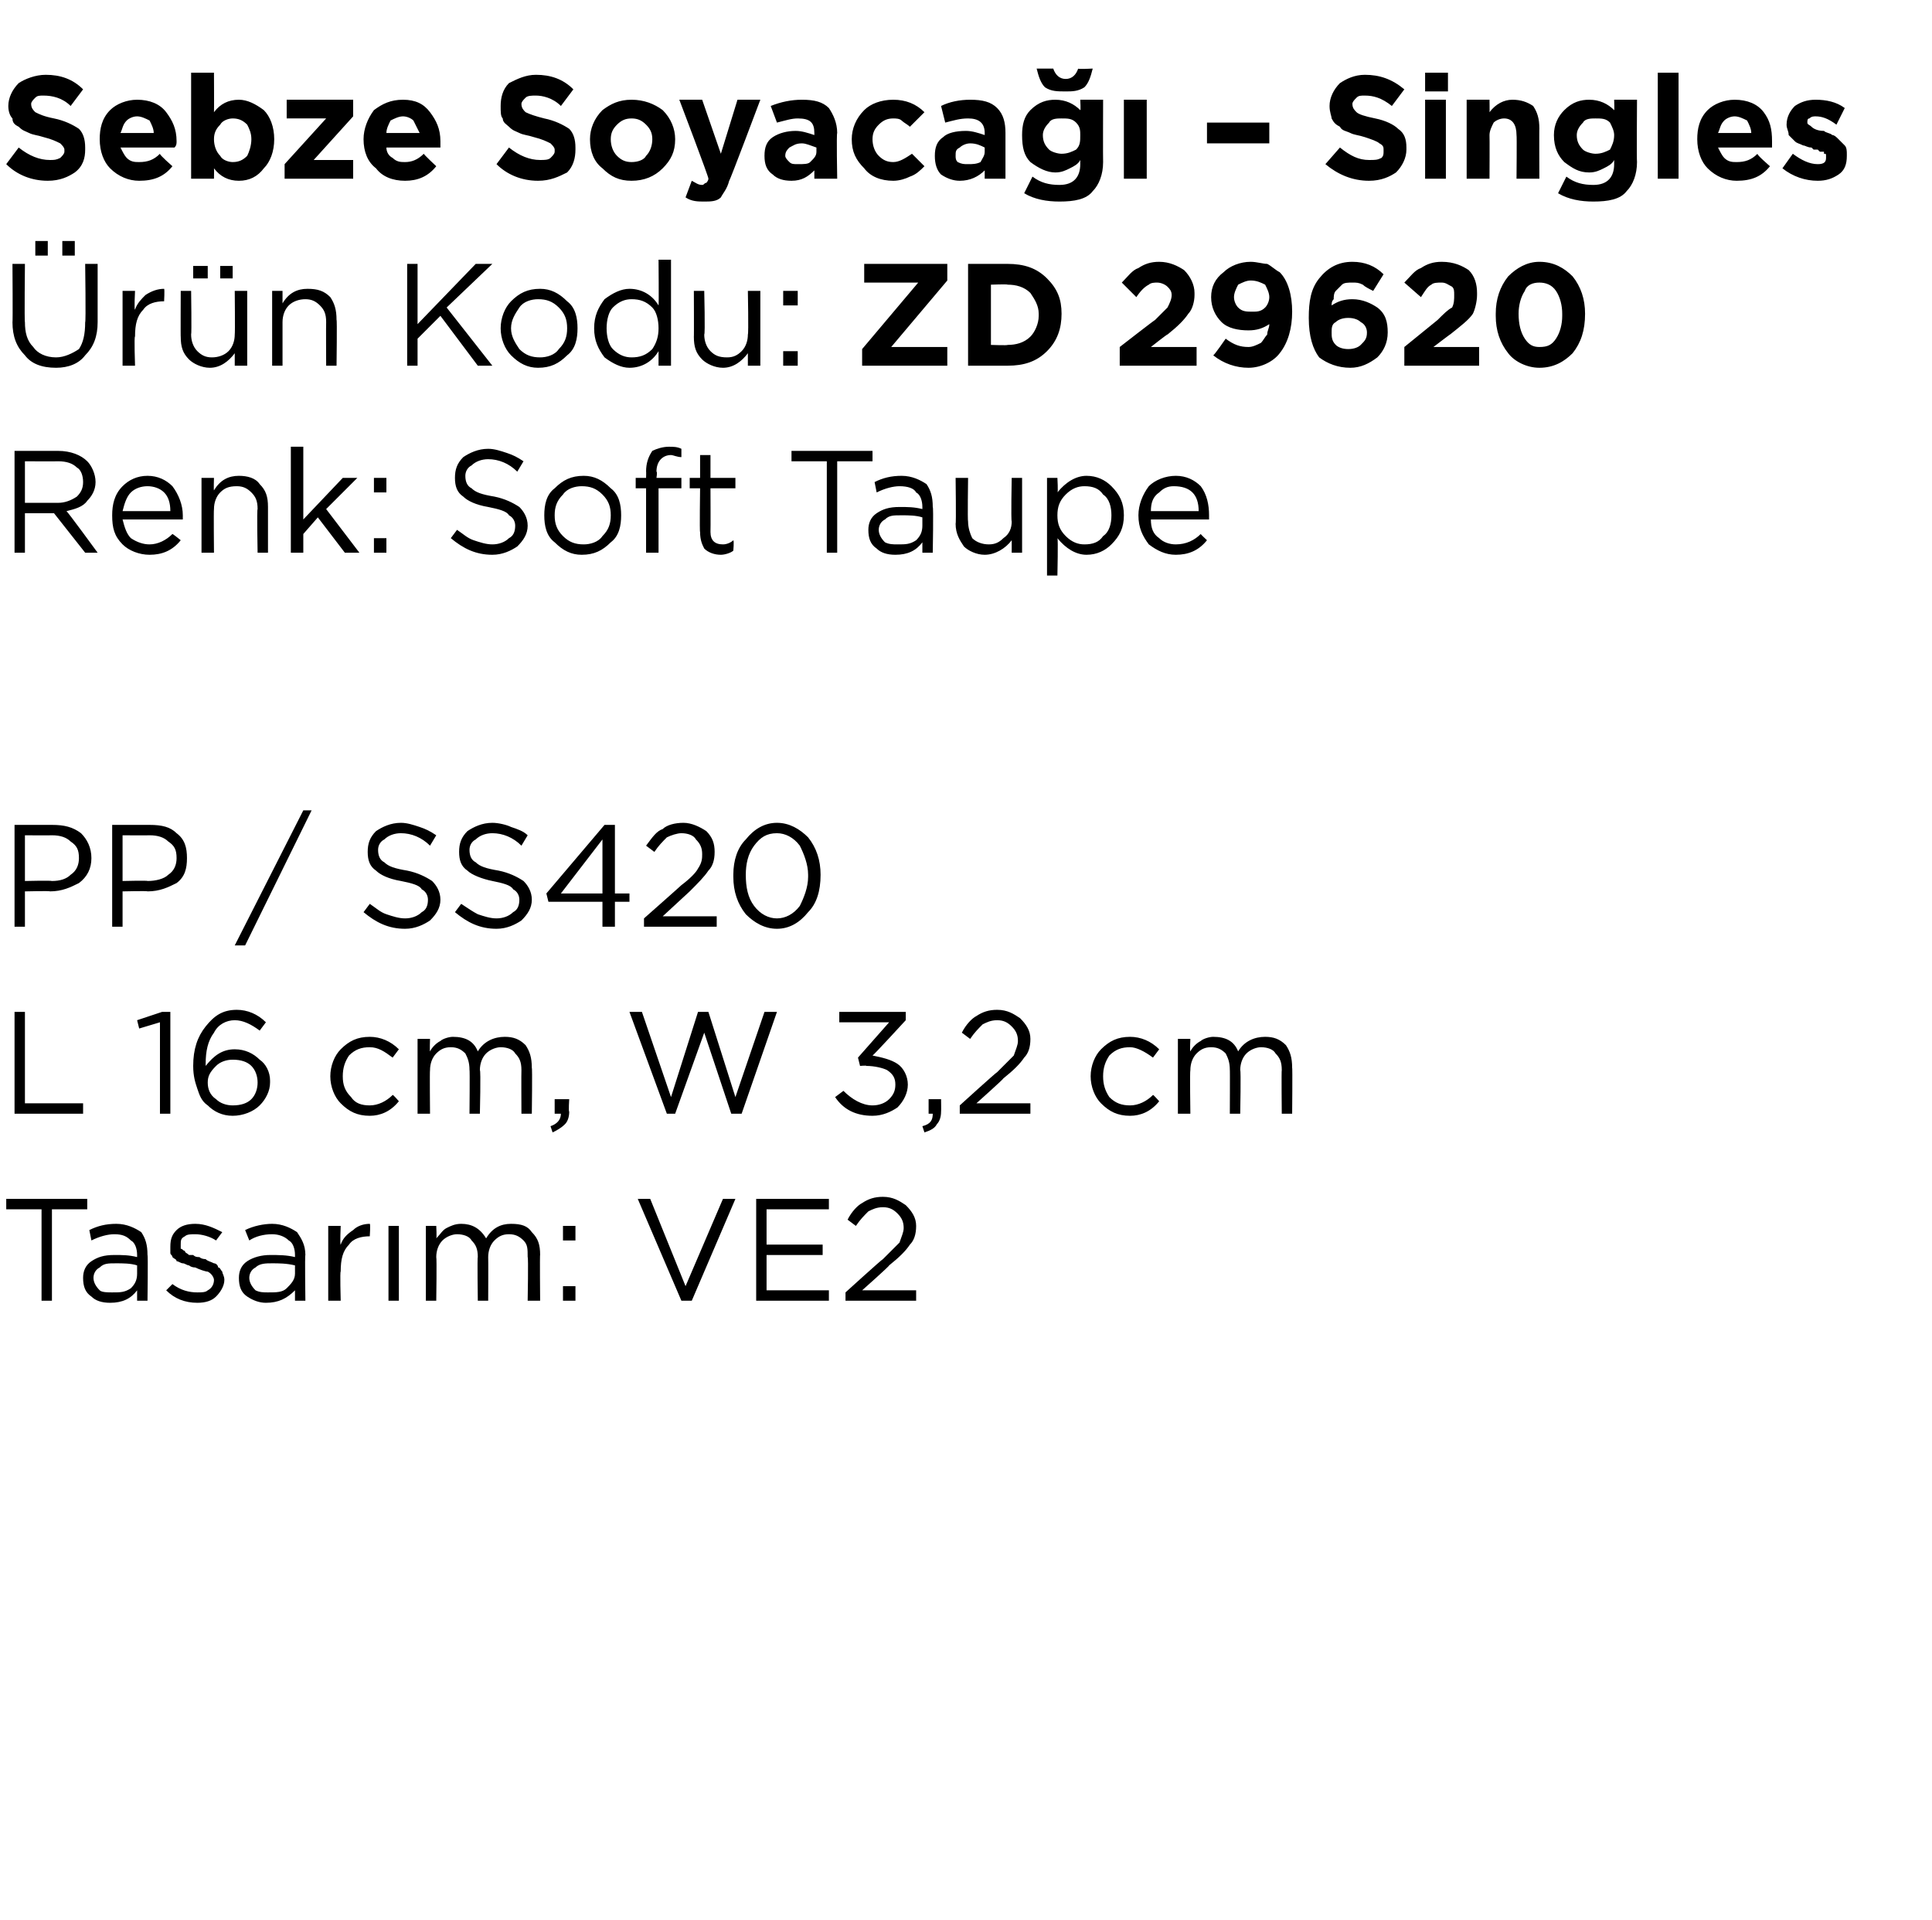 <?xml version="1.0" standalone="no"?><!DOCTYPE svg PUBLIC "-//W3C//DTD SVG 1.1//EN" "http://www.w3.org/Graphics/SVG/1.1/DTD/svg11.dtd"><svg xmlns="http://www.w3.org/2000/svg" version="1.1" width="93px" height="92.4px" viewBox="0 -3 93 92.4" style="top:-3px">  <desc>Sebze Soyaca – Singles r n Kodu: ZD 29620 Renk: Soft Taupe PP / SS420 L 16 cm, W 3,2 cm Tasar m: VE2</desc>  <defs/>  <g id="Polygon371210">    <path d="M 2 59.6 L 2 55.2 L 0.3 55.2 L 0.3 54.7 L 4.2 54.7 L 4.2 55.2 L 2.5 55.2 L 2.5 59.6 L 2 59.6 Z M 6.6 59.1 C 6.3 59.5 5.9 59.7 5.3 59.7 C 4.9 59.7 4.6 59.6 4.4 59.4 C 4.1 59.2 4 58.9 4 58.5 C 4 58.5 4 58.5 4 58.5 C 4 58.2 4.1 57.9 4.4 57.7 C 4.7 57.5 5 57.4 5.5 57.4 C 5.9 57.4 6.2 57.4 6.6 57.5 C 6.6 57.5 6.6 57.4 6.6 57.4 C 6.6 57.1 6.5 56.8 6.3 56.7 C 6.1 56.5 5.9 56.4 5.5 56.4 C 5.2 56.4 4.8 56.5 4.4 56.7 C 4.4 56.7 4.3 56.2 4.3 56.2 C 4.7 56 5.1 55.9 5.6 55.9 C 6.1 55.9 6.5 56.1 6.8 56.3 C 7 56.6 7.1 56.9 7.1 57.4 C 7.13 57.39 7.1 59.6 7.1 59.6 L 6.6 59.6 L 6.6 59.1 C 6.6 59.1 6.62 59.05 6.6 59.1 Z M 5.4 59.2 C 5.8 59.2 6 59.2 6.3 59 C 6.5 58.8 6.6 58.6 6.6 58.3 C 6.6 58.3 6.6 57.9 6.6 57.9 C 6.3 57.8 5.9 57.8 5.6 57.8 C 5.2 57.8 5 57.8 4.8 58 C 4.6 58.1 4.5 58.3 4.5 58.5 C 4.5 58.5 4.5 58.5 4.5 58.5 C 4.5 58.7 4.6 58.9 4.8 59.1 C 4.9 59.2 5.2 59.2 5.4 59.2 Z M 9.5 59.7 C 8.9 59.7 8.4 59.5 8 59.1 C 8 59.1 8.3 58.8 8.3 58.8 C 8.7 59.1 9.1 59.2 9.5 59.2 C 9.7 59.2 9.9 59.2 10 59.1 C 10.2 59 10.3 58.8 10.3 58.6 C 10.3 58.6 10.3 58.6 10.3 58.6 C 10.3 58.5 10.2 58.3 10 58.2 C 9.9 58.2 9.6 58.1 9.4 58 C 9.2 58 9.1 57.9 9.1 57.9 C 9 57.9 8.9 57.8 8.8 57.8 C 8.7 57.8 8.6 57.7 8.5 57.7 C 8.5 57.6 8.4 57.6 8.3 57.5 C 8.3 57.4 8.2 57.4 8.2 57.3 C 8.2 57.2 8.2 57.1 8.2 57 C 8.2 57 8.2 57 8.2 57 C 8.2 56.6 8.3 56.4 8.5 56.2 C 8.7 56 9 55.9 9.4 55.9 C 9.9 55.9 10.3 56.1 10.7 56.3 C 10.7 56.3 10.4 56.7 10.4 56.7 C 10.1 56.5 9.7 56.4 9.4 56.4 C 9.2 56.4 9 56.4 8.9 56.5 C 8.7 56.6 8.7 56.7 8.7 56.9 C 8.7 56.9 8.7 56.9 8.7 56.9 C 8.7 57 8.7 57 8.7 57.1 C 8.8 57.1 8.8 57.2 8.9 57.2 C 8.9 57.3 9 57.3 9.1 57.4 C 9.2 57.4 9.3 57.4 9.3 57.4 C 9.4 57.5 9.5 57.5 9.6 57.5 C 9.7 57.6 9.9 57.6 9.9 57.6 C 10 57.7 10.1 57.7 10.3 57.8 C 10.4 57.8 10.5 57.9 10.5 58 C 10.6 58 10.6 58.1 10.7 58.2 C 10.7 58.3 10.8 58.4 10.8 58.6 C 10.8 58.6 10.8 58.6 10.8 58.6 C 10.8 58.9 10.6 59.2 10.4 59.4 C 10.2 59.6 9.9 59.7 9.5 59.7 Z M 14.2 59.1 C 13.8 59.5 13.4 59.7 12.8 59.7 C 12.5 59.7 12.2 59.6 11.9 59.4 C 11.6 59.2 11.5 58.9 11.5 58.5 C 11.5 58.5 11.5 58.5 11.5 58.5 C 11.5 58.2 11.6 57.9 11.9 57.7 C 12.2 57.5 12.6 57.4 13 57.4 C 13.4 57.4 13.8 57.4 14.2 57.5 C 14.2 57.5 14.2 57.4 14.2 57.4 C 14.2 57.1 14.1 56.8 13.9 56.7 C 13.7 56.5 13.4 56.4 13.1 56.4 C 12.7 56.4 12.3 56.5 12 56.7 C 12 56.7 11.8 56.2 11.8 56.2 C 12.2 56 12.7 55.9 13.1 55.9 C 13.6 55.9 14 56.1 14.3 56.3 C 14.5 56.6 14.7 56.9 14.7 57.4 C 14.67 57.39 14.7 59.6 14.7 59.6 L 14.2 59.6 L 14.2 59.1 C 14.2 59.1 14.15 59.05 14.2 59.1 Z M 12.9 59.2 C 13.3 59.2 13.6 59.2 13.8 59 C 14 58.8 14.2 58.6 14.2 58.3 C 14.2 58.3 14.2 57.9 14.2 57.9 C 13.8 57.8 13.4 57.8 13.1 57.8 C 12.8 57.8 12.5 57.8 12.3 58 C 12.1 58.1 12 58.3 12 58.5 C 12 58.5 12 58.5 12 58.5 C 12 58.7 12.1 58.9 12.3 59.1 C 12.5 59.2 12.7 59.2 12.9 59.2 Z M 15.8 59.6 L 15.8 56 L 16.4 56 C 16.4 56 16.36 56.93 16.4 56.9 C 16.5 56.6 16.7 56.4 17 56.2 C 17.2 56 17.5 55.9 17.8 55.9 C 17.84 55.92 17.8 56.5 17.8 56.5 C 17.8 56.5 17.79 56.5 17.8 56.5 C 17.4 56.5 17 56.6 16.8 56.9 C 16.5 57.2 16.4 57.6 16.4 58.2 C 16.36 58.16 16.4 59.6 16.4 59.6 L 15.8 59.6 Z M 18.7 59.6 L 18.7 56 L 19.2 56 L 19.2 59.6 L 18.7 59.6 Z M 20.5 59.6 L 20.5 56 L 21 56 C 21 56 21.03 56.59 21 56.6 C 21.2 56.4 21.3 56.2 21.5 56.1 C 21.7 56 21.9 55.9 22.2 55.9 C 22.7 55.9 23.1 56.1 23.4 56.6 C 23.7 56.1 24.1 55.9 24.6 55.9 C 25.1 55.9 25.4 56 25.6 56.3 C 25.9 56.6 26 56.9 26 57.4 C 25.98 57.36 26 59.6 26 59.6 L 25.4 59.6 C 25.4 59.6 25.44 57.49 25.4 57.5 C 25.4 57.1 25.4 56.9 25.2 56.7 C 25 56.5 24.8 56.4 24.5 56.4 C 24.2 56.4 24 56.5 23.8 56.7 C 23.6 56.9 23.5 57.2 23.5 57.5 C 23.51 57.51 23.5 59.6 23.5 59.6 L 23 59.6 C 23 59.6 22.97 57.47 23 57.5 C 23 57.1 22.9 56.9 22.7 56.7 C 22.6 56.5 22.3 56.4 22 56.4 C 21.8 56.4 21.5 56.5 21.3 56.7 C 21.1 56.9 21 57.2 21 57.5 C 21.03 57.53 21 59.6 21 59.6 L 20.5 59.6 Z M 27.1 56.7 L 27.1 56 L 27.7 56 L 27.7 56.7 L 27.1 56.7 Z M 27.1 59.6 L 27.1 58.9 L 27.7 58.9 L 27.7 59.6 L 27.1 59.6 Z M 32.8 59.6 L 30.7 54.7 L 31.3 54.7 L 33 58.9 L 34.8 54.7 L 35.4 54.7 L 33.3 59.6 L 32.8 59.6 Z M 36.4 59.6 L 36.4 54.7 L 39.9 54.7 L 39.9 55.2 L 36.9 55.2 L 36.9 56.9 L 39.6 56.9 L 39.6 57.4 L 36.9 57.4 L 36.9 59.1 L 39.9 59.1 L 39.9 59.6 L 36.4 59.6 Z M 40.7 59.6 L 40.7 59.2 C 40.7 59.2 42.46 57.6 42.5 57.6 C 42.8 57.3 43.1 57 43.3 56.8 C 43.4 56.5 43.5 56.3 43.5 56.1 C 43.5 55.8 43.4 55.6 43.2 55.4 C 43 55.2 42.8 55.1 42.5 55.1 C 42.2 55.1 42 55.2 41.8 55.3 C 41.6 55.5 41.4 55.7 41.2 56 C 41.2 56 40.8 55.7 40.8 55.7 C 41 55.3 41.3 55 41.5 54.9 C 41.8 54.7 42.1 54.6 42.5 54.6 C 43 54.6 43.3 54.8 43.6 55 C 43.9 55.3 44.1 55.6 44.1 56 C 44.1 56 44.1 56 44.1 56 C 44.1 56.4 44 56.7 43.8 56.9 C 43.6 57.2 43.3 57.5 42.8 57.9 C 42.82 57.93 41.5 59.1 41.5 59.1 L 44.1 59.1 L 44.1 59.6 L 40.7 59.6 Z " stroke="none" fill="#000"/>  </g>  <g id="Polygon371209">    <path d="M 0.7 50.6 L 0.7 45.7 L 1.2 45.7 L 1.2 50.1 L 4 50.1 L 4 50.6 L 0.7 50.6 Z M 7.7 50.6 L 7.7 46.2 L 6.7 46.5 L 6.6 46.1 L 7.8 45.7 L 8.2 45.7 L 8.2 50.6 L 7.7 50.6 Z M 11.2 50.7 C 10.7 50.7 10.3 50.5 10 50.2 C 9.7 50 9.6 49.7 9.5 49.4 C 9.4 49.1 9.3 48.8 9.3 48.3 C 9.3 48.3 9.3 48.3 9.3 48.3 C 9.3 47.5 9.5 46.9 9.9 46.4 C 10.3 45.9 10.7 45.6 11.4 45.6 C 11.9 45.6 12.4 45.8 12.8 46.2 C 12.8 46.2 12.5 46.6 12.5 46.6 C 12.1 46.3 11.7 46.1 11.3 46.1 C 10.9 46.1 10.5 46.3 10.3 46.7 C 10 47.1 9.9 47.6 9.9 48.2 C 9.9 48.2 9.9 48.3 9.9 48.3 C 10.3 47.8 10.7 47.5 11.3 47.5 C 11.8 47.5 12.2 47.7 12.5 48 C 12.8 48.2 13 48.6 13 49 C 13 49 13 49.1 13 49.1 C 13 49.5 12.8 49.9 12.5 50.2 C 12.2 50.5 11.7 50.7 11.2 50.7 Z M 11.2 50.2 C 11.6 50.2 11.9 50.1 12.1 49.9 C 12.3 49.7 12.4 49.4 12.4 49.1 C 12.4 49.1 12.4 49.1 12.4 49.1 C 12.4 48.8 12.3 48.5 12.1 48.3 C 11.9 48.1 11.6 48 11.2 48 C 10.9 48 10.6 48.1 10.4 48.3 C 10.1 48.6 10 48.8 10 49.1 C 10 49.1 10 49.1 10 49.1 C 10 49.4 10.1 49.7 10.4 49.9 C 10.6 50.1 10.9 50.2 11.2 50.2 Z M 19.2 50 C 18.8 50.5 18.3 50.7 17.8 50.7 C 17.2 50.7 16.8 50.5 16.4 50.1 C 16.1 49.8 15.9 49.3 15.9 48.8 C 15.9 48.8 15.9 48.8 15.9 48.8 C 15.9 48.3 16.1 47.8 16.4 47.5 C 16.8 47.1 17.2 46.9 17.8 46.9 C 18.3 46.9 18.8 47.1 19.2 47.5 C 19.2 47.5 18.9 47.9 18.9 47.9 C 18.5 47.6 18.2 47.4 17.8 47.4 C 17.4 47.4 17.1 47.5 16.8 47.8 C 16.6 48.1 16.5 48.4 16.5 48.8 C 16.5 48.8 16.5 48.8 16.5 48.8 C 16.5 49.2 16.6 49.5 16.9 49.8 C 17.1 50.1 17.4 50.2 17.8 50.2 C 18.2 50.2 18.6 50 18.9 49.7 C 18.91 49.66 19.2 50 19.2 50 C 19.2 50 19.25 49.98 19.2 50 Z M 20.1 50.6 L 20.1 47 L 20.7 47 C 20.7 47 20.68 47.59 20.7 47.6 C 20.8 47.4 21 47.2 21.2 47.1 C 21.3 47 21.6 46.9 21.8 46.9 C 22.4 46.9 22.8 47.1 23 47.6 C 23.3 47.1 23.8 46.9 24.3 46.9 C 24.7 46.9 25 47 25.3 47.3 C 25.5 47.6 25.6 47.9 25.6 48.4 C 25.63 48.36 25.6 50.6 25.6 50.6 L 25.1 50.6 C 25.1 50.6 25.09 48.49 25.1 48.5 C 25.1 48.1 25 47.9 24.8 47.7 C 24.7 47.5 24.4 47.4 24.1 47.4 C 23.9 47.4 23.6 47.5 23.4 47.7 C 23.2 47.9 23.1 48.2 23.1 48.5 C 23.15 48.51 23.1 50.6 23.1 50.6 L 22.6 50.6 C 22.6 50.6 22.62 48.47 22.6 48.5 C 22.6 48.1 22.5 47.9 22.4 47.7 C 22.2 47.5 22 47.4 21.7 47.4 C 21.4 47.4 21.2 47.5 21 47.7 C 20.8 47.9 20.7 48.2 20.7 48.5 C 20.68 48.53 20.7 50.6 20.7 50.6 L 20.1 50.6 Z M 26.6 51.5 C 26.6 51.5 26.5 51.2 26.5 51.2 C 26.8 51.1 27 50.9 27 50.6 C 26.96 50.6 26.7 50.6 26.7 50.6 L 26.7 49.9 L 27.4 49.9 C 27.4 49.9 27.36 50.49 27.4 50.5 C 27.4 50.8 27.3 51 27.2 51.1 C 27 51.3 26.8 51.4 26.6 51.5 Z M 32.1 50.6 L 30.3 45.7 L 30.9 45.7 L 32.3 49.8 L 33.6 45.7 L 34.1 45.7 L 35.4 49.8 L 36.8 45.7 L 37.4 45.7 L 35.7 50.6 L 35.2 50.6 L 33.9 46.7 L 32.5 50.6 L 32.1 50.6 Z M 42 50.7 C 41.2 50.7 40.6 50.4 40.2 49.8 C 40.2 49.8 40.6 49.5 40.6 49.5 C 41 49.9 41.5 50.2 42 50.2 C 42.3 50.2 42.6 50.1 42.8 49.9 C 43 49.7 43.1 49.5 43.1 49.2 C 43.1 49.2 43.1 49.2 43.1 49.2 C 43.1 48.9 43 48.7 42.7 48.5 C 42.5 48.4 42.1 48.3 41.7 48.3 C 41.72 48.27 41.4 48.3 41.4 48.3 L 41.3 47.9 L 42.8 46.2 L 40.4 46.2 L 40.4 45.7 L 43.6 45.7 L 43.6 46.1 C 43.6 46.1 42.03 47.81 42 47.8 C 42.5 47.9 42.9 48 43.2 48.2 C 43.5 48.4 43.7 48.8 43.7 49.2 C 43.7 49.2 43.7 49.2 43.7 49.2 C 43.7 49.6 43.5 50 43.2 50.3 C 42.9 50.5 42.5 50.7 42 50.7 Z M 44.5 51.5 C 44.5 51.5 44.4 51.2 44.4 51.2 C 44.8 51.1 44.9 50.9 44.9 50.6 C 44.92 50.6 44.7 50.6 44.7 50.6 L 44.7 49.9 L 45.3 49.9 C 45.3 49.9 45.31 50.49 45.3 50.5 C 45.3 50.8 45.2 51 45.1 51.1 C 45 51.3 44.8 51.4 44.5 51.5 Z M 46.2 50.6 L 46.2 50.2 C 46.2 50.2 47.96 48.6 48 48.6 C 48.3 48.3 48.6 48 48.8 47.8 C 48.9 47.5 49 47.3 49 47.1 C 49 46.8 48.9 46.6 48.7 46.4 C 48.5 46.2 48.3 46.1 48 46.1 C 47.7 46.1 47.5 46.2 47.3 46.3 C 47.1 46.5 46.9 46.7 46.7 47 C 46.7 47 46.3 46.7 46.3 46.7 C 46.5 46.3 46.8 46 47 45.9 C 47.3 45.7 47.6 45.6 48 45.6 C 48.5 45.6 48.8 45.8 49.1 46 C 49.4 46.3 49.6 46.6 49.6 47 C 49.6 47 49.6 47 49.6 47 C 49.6 47.4 49.5 47.7 49.3 47.9 C 49.1 48.2 48.8 48.5 48.3 48.9 C 48.31 48.93 47 50.1 47 50.1 L 49.6 50.1 L 49.6 50.6 L 46.2 50.6 Z M 55.8 50 C 55.4 50.5 54.9 50.7 54.4 50.7 C 53.8 50.7 53.4 50.5 53 50.1 C 52.7 49.8 52.5 49.3 52.5 48.8 C 52.5 48.8 52.5 48.8 52.5 48.8 C 52.5 48.3 52.7 47.8 53 47.5 C 53.4 47.1 53.8 46.9 54.4 46.9 C 54.9 46.9 55.4 47.1 55.8 47.5 C 55.8 47.5 55.5 47.9 55.5 47.9 C 55.1 47.6 54.7 47.4 54.4 47.4 C 54 47.4 53.7 47.5 53.4 47.8 C 53.2 48.1 53.1 48.4 53.1 48.8 C 53.1 48.8 53.1 48.8 53.1 48.8 C 53.1 49.2 53.2 49.5 53.4 49.8 C 53.7 50.1 54 50.2 54.4 50.2 C 54.8 50.2 55.2 50 55.5 49.7 C 55.5 49.66 55.8 50 55.8 50 C 55.8 50 55.85 49.98 55.8 50 Z M 56.7 50.6 L 56.7 47 L 57.3 47 C 57.3 47 57.27 47.59 57.3 47.6 C 57.4 47.4 57.6 47.2 57.8 47.1 C 57.9 47 58.2 46.9 58.4 46.9 C 59 46.9 59.4 47.1 59.6 47.6 C 59.9 47.1 60.4 46.9 60.9 46.9 C 61.3 46.9 61.6 47 61.9 47.3 C 62.1 47.6 62.2 47.9 62.2 48.4 C 62.22 48.36 62.2 50.6 62.2 50.6 L 61.7 50.6 C 61.7 50.6 61.68 48.49 61.7 48.5 C 61.7 48.1 61.6 47.9 61.4 47.7 C 61.3 47.5 61 47.4 60.7 47.4 C 60.5 47.4 60.2 47.5 60 47.7 C 59.8 47.9 59.7 48.2 59.7 48.5 C 59.74 48.51 59.7 50.6 59.7 50.6 L 59.2 50.6 C 59.2 50.6 59.21 48.47 59.2 48.5 C 59.2 48.1 59.1 47.9 59 47.7 C 58.8 47.5 58.6 47.4 58.3 47.4 C 58 47.4 57.8 47.5 57.6 47.7 C 57.4 47.9 57.3 48.2 57.3 48.5 C 57.27 48.53 57.3 50.6 57.3 50.6 L 56.7 50.6 Z " stroke="none" fill="#000"/>  </g>  <g id="Polygon371208">    <path d="M 0.7 41.6 L 0.7 36.7 C 0.7 36.7 2.53 36.7 2.5 36.7 C 3.1 36.7 3.5 36.8 3.9 37.1 C 4.2 37.4 4.4 37.8 4.4 38.3 C 4.4 38.3 4.4 38.3 4.4 38.3 C 4.4 38.8 4.2 39.2 3.8 39.5 C 3.4 39.7 3 39.9 2.4 39.9 C 2.44 39.87 1.2 39.9 1.2 39.9 L 1.2 41.6 L 0.7 41.6 Z M 1.2 39.4 C 1.2 39.4 2.46 39.37 2.5 39.4 C 2.9 39.4 3.2 39.3 3.4 39.1 C 3.7 38.9 3.8 38.6 3.8 38.3 C 3.8 38.3 3.8 38.3 3.8 38.3 C 3.8 37.9 3.7 37.7 3.4 37.5 C 3.2 37.3 2.9 37.2 2.5 37.2 C 2.49 37.21 1.2 37.2 1.2 37.2 L 1.2 39.4 Z M 5.4 41.6 L 5.4 36.7 C 5.4 36.7 7.2 36.7 7.2 36.7 C 7.8 36.7 8.2 36.8 8.5 37.1 C 8.9 37.4 9 37.8 9 38.3 C 9 38.3 9 38.3 9 38.3 C 9 38.8 8.9 39.2 8.5 39.5 C 8.1 39.7 7.7 39.9 7.1 39.9 C 7.11 39.87 5.9 39.9 5.9 39.9 L 5.9 41.6 L 5.4 41.6 Z M 5.9 39.4 C 5.9 39.4 7.13 39.37 7.1 39.4 C 7.5 39.4 7.9 39.3 8.1 39.1 C 8.4 38.9 8.5 38.6 8.5 38.3 C 8.5 38.3 8.5 38.3 8.5 38.3 C 8.5 37.9 8.4 37.7 8.1 37.5 C 7.9 37.3 7.6 37.2 7.2 37.2 C 7.16 37.21 5.9 37.2 5.9 37.2 L 5.9 39.4 Z M 11.3 42.5 L 14.6 36 L 15 36 L 11.8 42.5 L 11.3 42.5 Z M 19.5 41.7 C 18.7 41.7 18.1 41.4 17.5 40.9 C 17.5 40.9 17.8 40.5 17.8 40.5 C 18.1 40.7 18.3 40.9 18.6 41 C 18.9 41.1 19.2 41.2 19.5 41.2 C 19.8 41.2 20.1 41.1 20.3 40.9 C 20.5 40.8 20.6 40.6 20.6 40.3 C 20.6 40.3 20.6 40.3 20.6 40.3 C 20.6 40.1 20.5 39.9 20.3 39.8 C 20.2 39.6 19.8 39.5 19.3 39.4 C 18.7 39.3 18.3 39.1 18.1 38.9 C 17.8 38.7 17.7 38.4 17.7 38 C 17.7 38 17.7 38 17.7 38 C 17.7 37.6 17.8 37.3 18.1 37 C 18.4 36.8 18.8 36.6 19.3 36.6 C 19.6 36.6 19.9 36.7 20.2 36.8 C 20.5 36.9 20.7 37 21 37.2 C 21 37.2 20.7 37.7 20.7 37.7 C 20.3 37.3 19.8 37.1 19.3 37.1 C 19 37.1 18.7 37.2 18.5 37.4 C 18.3 37.5 18.2 37.7 18.2 37.9 C 18.2 37.9 18.2 37.9 18.2 37.9 C 18.2 38.2 18.3 38.4 18.5 38.5 C 18.7 38.7 19 38.8 19.6 38.9 C 20.1 39 20.5 39.2 20.8 39.4 C 21 39.6 21.2 39.9 21.2 40.3 C 21.2 40.3 21.2 40.3 21.2 40.3 C 21.2 40.7 21 41 20.7 41.3 C 20.4 41.5 20 41.7 19.5 41.7 Z M 23.9 41.7 C 23.1 41.7 22.5 41.4 21.9 40.9 C 21.9 40.9 22.2 40.5 22.2 40.5 C 22.5 40.7 22.8 40.9 23 41 C 23.3 41.1 23.6 41.2 23.9 41.2 C 24.2 41.2 24.5 41.1 24.7 40.9 C 24.9 40.8 25 40.6 25 40.3 C 25 40.3 25 40.3 25 40.3 C 25 40.1 24.9 39.9 24.7 39.8 C 24.6 39.6 24.2 39.5 23.7 39.4 C 23.2 39.3 22.7 39.1 22.5 38.9 C 22.2 38.7 22.1 38.4 22.1 38 C 22.1 38 22.1 38 22.1 38 C 22.1 37.6 22.2 37.3 22.5 37 C 22.8 36.8 23.2 36.6 23.7 36.6 C 24 36.6 24.4 36.7 24.6 36.8 C 24.9 36.9 25.2 37 25.4 37.2 C 25.4 37.2 25.1 37.7 25.1 37.7 C 24.7 37.3 24.2 37.1 23.7 37.1 C 23.4 37.1 23.1 37.2 22.9 37.4 C 22.7 37.5 22.6 37.7 22.6 37.9 C 22.6 37.9 22.6 37.9 22.6 37.9 C 22.6 38.2 22.7 38.4 22.9 38.5 C 23.1 38.7 23.4 38.8 24 38.9 C 24.5 39 24.9 39.2 25.2 39.4 C 25.4 39.6 25.6 39.9 25.6 40.3 C 25.6 40.3 25.6 40.3 25.6 40.3 C 25.6 40.7 25.4 41 25.1 41.3 C 24.8 41.5 24.4 41.7 23.9 41.7 Z M 29 41.6 L 29 40.4 L 26.4 40.4 L 26.3 40 L 29.1 36.7 L 29.6 36.7 L 29.6 40 L 30.3 40 L 30.3 40.4 L 29.6 40.4 L 29.6 41.6 L 29 41.6 Z M 27 40 L 29 40 L 29 37.4 L 27 40 Z M 31 41.6 L 31 41.2 C 31 41.2 32.81 39.6 32.8 39.6 C 33.2 39.3 33.5 39 33.6 38.8 C 33.8 38.5 33.8 38.3 33.8 38.1 C 33.8 37.8 33.7 37.6 33.5 37.4 C 33.4 37.2 33.1 37.1 32.8 37.1 C 32.6 37.1 32.3 37.2 32.1 37.3 C 31.9 37.5 31.7 37.7 31.5 38 C 31.5 38 31.1 37.7 31.1 37.7 C 31.4 37.3 31.6 37 31.9 36.9 C 32.1 36.7 32.5 36.6 32.9 36.6 C 33.3 36.6 33.7 36.8 34 37 C 34.3 37.3 34.4 37.6 34.4 38 C 34.4 38 34.4 38 34.4 38 C 34.4 38.4 34.3 38.7 34.1 38.9 C 33.9 39.2 33.6 39.5 33.2 39.9 C 33.17 39.93 31.9 41.1 31.9 41.1 L 34.5 41.1 L 34.5 41.6 L 31 41.6 Z M 39.5 39.1 C 39.5 39.9 39.3 40.5 38.9 40.9 C 38.5 41.4 38 41.7 37.4 41.7 C 36.8 41.7 36.3 41.4 35.9 41 C 35.5 40.5 35.3 39.9 35.3 39.2 C 35.3 39.2 35.3 39.1 35.3 39.1 C 35.3 38.4 35.5 37.8 35.9 37.4 C 36.3 36.9 36.8 36.6 37.4 36.6 C 38 36.6 38.5 36.9 38.9 37.3 C 39.3 37.8 39.5 38.4 39.5 39.1 C 39.46 39.14 39.5 39.1 39.5 39.1 C 39.5 39.1 39.46 39.15 39.5 39.1 Z M 35.9 39.1 C 35.9 39.7 36 40.2 36.3 40.6 C 36.6 41 37 41.2 37.4 41.2 C 37.8 41.2 38.2 41 38.5 40.6 C 38.7 40.2 38.9 39.7 38.9 39.2 C 38.9 39.2 38.9 39.1 38.9 39.1 C 38.9 38.6 38.7 38.1 38.5 37.7 C 38.2 37.3 37.8 37.1 37.4 37.1 C 36.9 37.1 36.6 37.3 36.3 37.7 C 36 38.1 35.9 38.6 35.9 39.1 C 35.9 39.14 35.9 39.1 35.9 39.1 C 35.9 39.1 35.9 39.15 35.9 39.1 Z " stroke="none" fill="#000"/>  </g>  <g id="Polygon371207">    <path d="M 0.7 23.6 L 0.7 18.7 C 0.7 18.7 2.8 18.7 2.8 18.7 C 3.4 18.7 3.9 18.9 4.2 19.2 C 4.4 19.4 4.6 19.8 4.6 20.2 C 4.6 20.2 4.6 20.2 4.6 20.2 C 4.6 20.6 4.4 20.9 4.2 21.1 C 4 21.4 3.6 21.5 3.2 21.6 C 3.24 21.6 4.7 23.6 4.7 23.6 L 4.1 23.6 L 2.6 21.7 L 1.2 21.7 L 1.2 23.6 L 0.7 23.6 Z M 1.2 21.2 C 1.2 21.2 2.75 21.2 2.8 21.2 C 3.1 21.2 3.4 21.1 3.7 20.9 C 3.9 20.7 4 20.5 4 20.2 C 4 20.2 4 20.2 4 20.2 C 4 19.9 3.9 19.6 3.7 19.5 C 3.5 19.3 3.2 19.2 2.8 19.2 C 2.76 19.21 1.2 19.2 1.2 19.2 L 1.2 21.2 Z M 8.7 23 C 8.3 23.5 7.8 23.7 7.2 23.7 C 6.7 23.7 6.2 23.5 5.9 23.2 C 5.5 22.8 5.4 22.4 5.4 21.8 C 5.4 21.8 5.4 21.8 5.4 21.8 C 5.4 21.3 5.5 20.8 5.9 20.4 C 6.2 20.1 6.6 19.9 7.1 19.9 C 7.6 19.9 8 20.1 8.3 20.4 C 8.6 20.8 8.8 21.3 8.8 21.8 C 8.8 21.9 8.8 21.9 8.8 22 C 8.8 22 5.9 22 5.9 22 C 6 22.4 6.1 22.7 6.3 22.9 C 6.6 23.1 6.9 23.2 7.2 23.2 C 7.6 23.2 8 23 8.3 22.7 C 8.33 22.7 8.7 23 8.7 23 C 8.7 23 8.67 23 8.7 23 Z M 5.9 21.6 C 5.9 21.6 8.2 21.6 8.2 21.6 C 8.2 21.2 8.1 20.9 7.9 20.7 C 7.7 20.5 7.4 20.4 7.1 20.4 C 6.8 20.4 6.5 20.5 6.3 20.7 C 6.1 20.9 6 21.2 5.9 21.6 Z M 9.7 23.6 L 9.7 20 L 10.3 20 C 10.3 20 10.28 20.61 10.3 20.6 C 10.6 20.1 11 19.9 11.5 19.9 C 11.9 19.9 12.3 20 12.5 20.3 C 12.8 20.6 12.9 20.9 12.9 21.4 C 12.9 21.35 12.9 23.6 12.9 23.6 L 12.4 23.6 C 12.4 23.6 12.36 21.49 12.4 21.5 C 12.4 21.1 12.3 20.9 12.1 20.7 C 11.9 20.5 11.7 20.4 11.4 20.4 C 11 20.4 10.8 20.5 10.6 20.7 C 10.4 20.9 10.3 21.2 10.3 21.5 C 10.28 21.53 10.3 23.6 10.3 23.6 L 9.7 23.6 Z M 14 23.6 L 14 18.5 L 14.6 18.5 L 14.6 22 L 16.5 20 L 17.2 20 L 15.7 21.5 L 17.3 23.6 L 16.6 23.6 L 15.3 21.9 L 14.6 22.7 L 14.6 23.6 L 14 23.6 Z M 18 20.7 L 18 20 L 18.6 20 L 18.6 20.7 L 18 20.7 Z M 18 23.6 L 18 22.9 L 18.6 22.9 L 18.6 23.6 L 18 23.6 Z M 23.7 23.7 C 22.9 23.7 22.3 23.4 21.7 22.9 C 21.7 22.9 22 22.5 22 22.5 C 22.3 22.7 22.5 22.9 22.8 23 C 23.1 23.1 23.4 23.2 23.7 23.2 C 24 23.2 24.3 23.1 24.5 22.9 C 24.7 22.8 24.8 22.6 24.8 22.3 C 24.8 22.3 24.8 22.3 24.8 22.3 C 24.8 22.1 24.7 21.9 24.5 21.8 C 24.4 21.6 24 21.5 23.5 21.4 C 22.9 21.3 22.5 21.1 22.3 20.9 C 22 20.7 21.9 20.4 21.9 20 C 21.9 20 21.9 20 21.9 20 C 21.9 19.6 22 19.3 22.3 19 C 22.6 18.8 23 18.6 23.5 18.6 C 23.8 18.6 24.1 18.7 24.4 18.8 C 24.7 18.9 24.9 19 25.2 19.2 C 25.2 19.2 24.9 19.7 24.9 19.7 C 24.5 19.3 24 19.1 23.5 19.1 C 23.2 19.1 22.9 19.2 22.7 19.4 C 22.5 19.5 22.4 19.7 22.4 19.9 C 22.4 19.9 22.4 19.9 22.4 19.9 C 22.4 20.2 22.5 20.4 22.7 20.5 C 22.9 20.7 23.2 20.8 23.8 20.9 C 24.3 21 24.7 21.2 25 21.4 C 25.2 21.6 25.4 21.9 25.4 22.3 C 25.4 22.3 25.4 22.3 25.4 22.3 C 25.4 22.7 25.2 23 24.9 23.3 C 24.6 23.5 24.2 23.7 23.7 23.7 Z M 28 23.7 C 27.5 23.7 27.1 23.5 26.7 23.1 C 26.3 22.8 26.2 22.3 26.2 21.8 C 26.2 21.8 26.2 21.8 26.2 21.8 C 26.2 21.3 26.3 20.8 26.7 20.5 C 27.1 20.1 27.5 19.9 28.1 19.9 C 28.6 19.9 29 20.1 29.4 20.5 C 29.8 20.8 29.9 21.3 29.9 21.8 C 29.9 21.8 29.9 21.8 29.9 21.8 C 29.9 22.3 29.8 22.8 29.4 23.1 C 29 23.5 28.6 23.7 28 23.7 Z M 28.1 23.2 C 28.4 23.2 28.8 23.1 29 22.8 C 29.3 22.5 29.4 22.2 29.4 21.8 C 29.4 21.8 29.4 21.8 29.4 21.8 C 29.4 21.4 29.3 21.1 29 20.8 C 28.7 20.5 28.4 20.4 28 20.4 C 27.7 20.4 27.3 20.5 27.1 20.8 C 26.8 21.1 26.7 21.4 26.7 21.8 C 26.7 21.8 26.7 21.8 26.7 21.8 C 26.7 22.2 26.8 22.5 27.1 22.8 C 27.4 23.1 27.7 23.2 28.1 23.2 Z M 31.1 23.6 L 31.1 20.5 L 30.6 20.5 L 30.6 20 L 31.1 20 C 31.1 20 31.11 19.67 31.1 19.7 C 31.1 19.3 31.2 19 31.4 18.7 C 31.6 18.6 31.9 18.5 32.2 18.5 C 32.4 18.5 32.6 18.5 32.8 18.6 C 32.8 18.6 32.8 19 32.8 19 C 32.6 19 32.4 18.9 32.3 18.9 C 31.9 18.9 31.6 19.2 31.6 19.7 C 31.65 19.7 31.6 20 31.6 20 L 32.8 20 L 32.8 20.5 L 31.7 20.5 L 31.7 23.6 L 31.1 23.6 Z M 35.3 23.5 C 35.2 23.6 34.9 23.7 34.7 23.7 C 34.4 23.7 34.1 23.6 33.9 23.4 C 33.8 23.2 33.7 23 33.7 22.6 C 33.67 22.64 33.7 20.5 33.7 20.5 L 33.2 20.5 L 33.2 20 L 33.7 20 L 33.7 18.9 L 34.2 18.9 L 34.2 20 L 35.4 20 L 35.4 20.5 L 34.2 20.5 C 34.2 20.5 34.21 22.57 34.2 22.6 C 34.2 23 34.4 23.2 34.8 23.2 C 35 23.2 35.2 23.1 35.3 23 C 35.34 23.05 35.3 23.5 35.3 23.5 C 35.3 23.5 35.34 23.51 35.3 23.5 Z M 39.8 23.6 L 39.8 19.2 L 38.1 19.2 L 38.1 18.7 L 42 18.7 L 42 19.2 L 40.3 19.2 L 40.3 23.6 L 39.8 23.6 Z M 44.4 23.1 C 44.1 23.5 43.7 23.7 43.1 23.7 C 42.7 23.7 42.4 23.6 42.2 23.4 C 41.9 23.2 41.8 22.9 41.8 22.5 C 41.8 22.5 41.8 22.5 41.8 22.5 C 41.8 22.2 41.9 21.9 42.2 21.7 C 42.5 21.5 42.8 21.4 43.3 21.4 C 43.7 21.4 44 21.4 44.4 21.5 C 44.4 21.5 44.4 21.4 44.4 21.4 C 44.4 21.1 44.3 20.8 44.1 20.7 C 44 20.5 43.7 20.4 43.3 20.4 C 43 20.4 42.6 20.5 42.2 20.7 C 42.2 20.7 42.1 20.2 42.1 20.2 C 42.5 20 42.9 19.9 43.4 19.9 C 43.9 19.9 44.3 20.1 44.6 20.3 C 44.8 20.6 44.9 20.9 44.9 21.4 C 44.94 21.39 44.9 23.6 44.9 23.6 L 44.4 23.6 L 44.4 23.1 C 44.4 23.1 44.42 23.05 44.4 23.1 Z M 43.2 23.2 C 43.6 23.2 43.8 23.2 44.1 23 C 44.3 22.8 44.4 22.6 44.4 22.3 C 44.4 22.3 44.4 21.9 44.4 21.9 C 44.1 21.8 43.7 21.8 43.4 21.8 C 43 21.8 42.8 21.8 42.6 22 C 42.4 22.1 42.3 22.3 42.3 22.5 C 42.3 22.5 42.3 22.5 42.3 22.5 C 42.3 22.7 42.4 22.9 42.6 23.1 C 42.8 23.2 43 23.2 43.2 23.2 Z M 48.7 23 C 48.4 23.4 47.9 23.7 47.4 23.7 C 47 23.7 46.6 23.5 46.4 23.3 C 46.2 23 46 22.7 46 22.2 C 46.03 22.23 46 20 46 20 L 46.6 20 C 46.6 20 46.57 22.09 46.6 22.1 C 46.6 22.4 46.7 22.7 46.8 22.9 C 47 23.1 47.3 23.2 47.6 23.2 C 47.9 23.2 48.1 23.1 48.3 22.9 C 48.6 22.7 48.7 22.4 48.7 22.1 C 48.66 22.05 48.7 20 48.7 20 L 49.2 20 L 49.2 23.6 L 48.7 23.6 L 48.7 23 C 48.7 23 48.66 22.97 48.7 23 Z M 50.4 24.7 L 50.4 20 L 50.9 20 C 50.9 20 50.94 20.71 50.9 20.7 C 51.3 20.2 51.8 19.9 52.3 19.9 C 52.8 19.9 53.2 20.1 53.5 20.4 C 53.9 20.8 54.1 21.2 54.1 21.8 C 54.1 21.8 54.1 21.8 54.1 21.8 C 54.1 22.4 53.9 22.8 53.5 23.2 C 53.2 23.5 52.8 23.7 52.3 23.7 C 51.8 23.7 51.3 23.4 50.9 22.9 C 50.94 22.91 50.9 24.7 50.9 24.7 L 50.4 24.7 Z M 52.2 23.2 C 52.6 23.2 52.9 23.1 53.1 22.8 C 53.4 22.6 53.5 22.2 53.5 21.8 C 53.5 21.8 53.5 21.8 53.5 21.8 C 53.5 21.4 53.4 21 53.1 20.8 C 52.9 20.5 52.6 20.4 52.2 20.4 C 51.9 20.4 51.6 20.5 51.3 20.8 C 51 21.1 50.9 21.4 50.9 21.8 C 50.9 21.8 50.9 21.8 50.9 21.8 C 50.9 22.2 51 22.5 51.3 22.8 C 51.6 23.1 51.9 23.2 52.2 23.2 Z M 58.1 23 C 57.7 23.5 57.2 23.7 56.6 23.7 C 56.1 23.7 55.7 23.5 55.3 23.2 C 55 22.8 54.8 22.4 54.8 21.8 C 54.8 21.8 54.8 21.8 54.8 21.8 C 54.8 21.3 55 20.8 55.3 20.4 C 55.6 20.1 56.1 19.9 56.6 19.9 C 57.1 19.9 57.5 20.1 57.8 20.4 C 58.1 20.8 58.2 21.3 58.2 21.8 C 58.2 21.9 58.2 21.9 58.2 22 C 58.2 22 55.4 22 55.4 22 C 55.4 22.4 55.5 22.7 55.8 22.9 C 56 23.1 56.3 23.2 56.6 23.2 C 57.1 23.2 57.5 23 57.8 22.7 C 57.78 22.7 58.1 23 58.1 23 C 58.1 23 58.12 23 58.1 23 Z M 55.4 21.6 C 55.4 21.6 57.7 21.6 57.7 21.6 C 57.7 21.2 57.6 20.9 57.4 20.7 C 57.2 20.5 56.9 20.4 56.5 20.4 C 56.2 20.4 56 20.5 55.8 20.7 C 55.5 20.9 55.4 21.2 55.4 21.6 Z " stroke="none" fill="#000"/>  </g>  <g id="Polygon371206">    <path d="M 3 9.3 L 3 8.6 L 3.6 8.6 L 3.6 9.3 L 3 9.3 Z M 1.7 9.3 L 1.7 8.6 L 2.3 8.6 L 2.3 9.3 L 1.7 9.3 Z M 2.7 14.7 C 2 14.7 1.5 14.5 1.2 14.1 C 0.8 13.7 0.6 13.2 0.6 12.5 C 0.62 12.55 0.6 9.7 0.6 9.7 L 1.2 9.7 C 1.2 9.7 1.17 12.51 1.2 12.5 C 1.2 13 1.3 13.4 1.6 13.7 C 1.8 14 2.2 14.2 2.7 14.2 C 3.1 14.2 3.5 14 3.8 13.8 C 4 13.5 4.1 13.1 4.1 12.5 C 4.14 12.55 4.1 9.7 4.1 9.7 L 4.7 9.7 C 4.7 9.7 4.7 12.51 4.7 12.5 C 4.7 13.2 4.5 13.7 4.1 14.1 C 3.8 14.5 3.3 14.7 2.7 14.7 Z M 5.9 14.6 L 5.9 11 L 6.5 11 C 6.5 11 6.45 11.93 6.5 11.9 C 6.6 11.6 6.8 11.4 7 11.2 C 7.3 11 7.6 10.9 7.9 10.9 C 7.93 10.92 7.9 11.5 7.9 11.5 C 7.9 11.5 7.89 11.5 7.9 11.5 C 7.5 11.5 7.1 11.6 6.9 11.9 C 6.6 12.2 6.5 12.6 6.5 13.2 C 6.45 13.16 6.5 14.6 6.5 14.6 L 5.9 14.6 Z M 10.6 10.4 L 10.6 9.8 L 11.2 9.8 L 11.2 10.4 L 10.6 10.4 Z M 9.3 10.4 L 9.3 9.8 L 10 9.8 L 10 10.4 L 9.3 10.4 Z M 11.3 14 C 11 14.4 10.6 14.7 10.1 14.7 C 9.7 14.7 9.3 14.5 9.1 14.3 C 8.8 14 8.7 13.7 8.7 13.2 C 8.69 13.23 8.7 11 8.7 11 L 9.2 11 C 9.2 11 9.23 13.09 9.2 13.1 C 9.2 13.4 9.3 13.7 9.5 13.9 C 9.7 14.1 9.9 14.2 10.2 14.2 C 10.5 14.2 10.8 14.1 11 13.9 C 11.2 13.7 11.3 13.4 11.3 13.1 C 11.32 13.05 11.3 11 11.3 11 L 11.9 11 L 11.9 14.6 L 11.3 14.6 L 11.3 14 C 11.3 14 11.32 13.97 11.3 14 Z M 13.1 14.6 L 13.1 11 L 13.6 11 C 13.6 11 13.6 11.61 13.6 11.6 C 13.9 11.1 14.3 10.9 14.8 10.9 C 15.3 10.9 15.6 11 15.9 11.3 C 16.1 11.6 16.2 11.9 16.2 12.4 C 16.23 12.35 16.2 14.6 16.2 14.6 L 15.7 14.6 C 15.7 14.6 15.69 12.49 15.7 12.5 C 15.7 12.1 15.6 11.9 15.4 11.7 C 15.2 11.5 15 11.4 14.7 11.4 C 14.4 11.4 14.1 11.5 13.9 11.7 C 13.7 11.9 13.6 12.2 13.6 12.5 C 13.6 12.53 13.6 14.6 13.6 14.6 L 13.1 14.6 Z M 19.6 14.6 L 19.6 9.7 L 20.1 9.7 L 20.1 12.6 L 22.9 9.7 L 23.7 9.7 L 21.5 11.8 L 23.7 14.6 L 23 14.6 L 21.2 12.2 L 20.1 13.3 L 20.1 14.6 L 19.6 14.6 Z M 25.9 14.7 C 25.4 14.7 25 14.5 24.6 14.1 C 24.3 13.8 24.1 13.3 24.1 12.8 C 24.1 12.8 24.1 12.8 24.1 12.8 C 24.1 12.3 24.3 11.8 24.6 11.5 C 25 11.1 25.4 10.9 26 10.9 C 26.5 10.9 26.9 11.1 27.3 11.5 C 27.7 11.8 27.8 12.3 27.8 12.8 C 27.8 12.8 27.8 12.8 27.8 12.8 C 27.8 13.3 27.7 13.8 27.3 14.1 C 26.9 14.5 26.5 14.7 25.9 14.7 Z M 26 14.2 C 26.3 14.2 26.7 14.1 26.9 13.8 C 27.2 13.5 27.3 13.2 27.3 12.8 C 27.3 12.8 27.3 12.8 27.3 12.8 C 27.3 12.4 27.2 12.1 26.9 11.8 C 26.6 11.5 26.3 11.4 25.9 11.4 C 25.6 11.4 25.2 11.5 25 11.8 C 24.8 12.1 24.6 12.4 24.6 12.8 C 24.6 12.8 24.6 12.8 24.6 12.8 C 24.6 13.2 24.8 13.5 25 13.8 C 25.3 14.1 25.6 14.2 26 14.2 Z M 31.7 13.9 C 31.4 14.4 30.9 14.7 30.3 14.7 C 29.9 14.7 29.5 14.5 29.1 14.2 C 28.8 13.8 28.6 13.4 28.6 12.8 C 28.6 12.8 28.6 12.8 28.6 12.8 C 28.6 12.2 28.8 11.8 29.1 11.4 C 29.5 11.1 29.9 10.9 30.3 10.9 C 30.9 10.9 31.4 11.2 31.7 11.7 C 31.72 11.67 31.7 9.5 31.7 9.5 L 32.3 9.5 L 32.3 14.6 L 31.7 14.6 L 31.7 13.9 C 31.7 13.9 31.72 13.87 31.7 13.9 Z M 30.4 14.2 C 30.8 14.2 31.1 14.1 31.4 13.8 C 31.6 13.5 31.7 13.2 31.7 12.8 C 31.7 12.8 31.7 12.8 31.7 12.8 C 31.7 12.4 31.6 12 31.4 11.8 C 31.1 11.5 30.8 11.4 30.4 11.4 C 30.1 11.4 29.8 11.5 29.5 11.8 C 29.3 12 29.2 12.4 29.2 12.8 C 29.2 12.8 29.2 12.8 29.2 12.8 C 29.2 13.2 29.3 13.6 29.5 13.8 C 29.8 14.1 30.1 14.2 30.4 14.2 Z M 36 14 C 35.7 14.4 35.3 14.7 34.8 14.7 C 34.4 14.7 34 14.5 33.8 14.3 C 33.5 14 33.4 13.7 33.4 13.2 C 33.41 13.23 33.4 11 33.4 11 L 33.9 11 C 33.9 11 33.95 13.09 33.9 13.1 C 33.9 13.4 34 13.7 34.2 13.9 C 34.4 14.1 34.6 14.2 35 14.2 C 35.3 14.2 35.5 14.1 35.7 13.9 C 35.9 13.7 36 13.4 36 13.1 C 36.04 13.05 36 11 36 11 L 36.6 11 L 36.6 14.6 L 36 14.6 L 36 14 C 36 14 36.04 13.97 36 14 Z M 37.7 11.7 L 37.7 11 L 38.4 11 L 38.4 11.7 L 37.7 11.7 Z M 37.7 14.6 L 37.7 13.9 L 38.4 13.9 L 38.4 14.6 L 37.7 14.6 Z M 41.5 14.6 L 41.5 13.8 L 44.2 10.6 L 41.6 10.6 L 41.6 9.7 L 45.6 9.7 L 45.6 10.5 L 42.9 13.7 L 45.6 13.7 L 45.6 14.6 L 41.5 14.6 Z M 46.6 14.6 L 46.6 9.7 C 46.6 9.7 48.51 9.7 48.5 9.7 C 49.3 9.7 49.9 9.9 50.4 10.4 C 50.9 10.9 51.1 11.4 51.1 12.1 C 51.1 12.1 51.1 12.1 51.1 12.1 C 51.1 12.8 50.9 13.4 50.4 13.9 C 49.9 14.4 49.3 14.6 48.5 14.6 C 48.51 14.6 46.6 14.6 46.6 14.6 Z M 48.5 10.7 C 48.51 10.67 47.7 10.7 47.7 10.7 L 47.7 13.6 C 47.7 13.6 48.51 13.63 48.5 13.6 C 48.9 13.6 49.3 13.5 49.6 13.2 C 49.8 13 50 12.6 50 12.2 C 50 12.2 50 12.1 50 12.1 C 50 11.7 49.8 11.4 49.6 11.1 C 49.3 10.8 48.9 10.7 48.5 10.7 Z M 53.9 14.6 L 53.9 13.7 C 53.9 13.7 55.56 12.41 55.6 12.4 C 55.9 12.1 56.1 11.9 56.2 11.8 C 56.3 11.6 56.4 11.4 56.4 11.2 C 56.4 11 56.3 10.9 56.2 10.8 C 56.1 10.7 55.9 10.6 55.7 10.6 C 55.6 10.6 55.4 10.6 55.3 10.7 C 55.1 10.8 54.9 11 54.7 11.3 C 54.7 11.3 54 10.6 54 10.6 C 54.3 10.3 54.5 10 54.8 9.9 C 55.1 9.7 55.4 9.6 55.8 9.6 C 56.3 9.6 56.7 9.8 57 10 C 57.3 10.3 57.5 10.7 57.5 11.1 C 57.5 11.1 57.5 11.2 57.5 11.2 C 57.5 11.5 57.4 11.9 57.2 12.1 C 57 12.4 56.7 12.7 56.2 13.1 C 56.22 13.05 55.4 13.7 55.4 13.7 L 57.6 13.7 L 57.6 14.6 L 53.9 14.6 Z M 59 13.3 C 59.4 13.6 59.7 13.7 60.1 13.7 C 60.3 13.7 60.5 13.6 60.7 13.5 C 60.8 13.4 60.9 13.2 61 13.1 C 61 12.9 61.1 12.8 61.1 12.6 C 60.8 12.8 60.5 12.9 60.1 12.9 C 59.6 12.9 59.1 12.8 58.8 12.5 C 58.5 12.2 58.3 11.8 58.3 11.3 C 58.3 11.3 58.3 11.3 58.3 11.3 C 58.3 10.8 58.5 10.4 58.9 10.1 C 59.2 9.8 59.7 9.6 60.2 9.6 C 60.5 9.6 60.8 9.7 61 9.7 C 61.2 9.8 61.4 10 61.6 10.1 C 62 10.5 62.2 11.2 62.2 12 C 62.2 12 62.2 12 62.2 12 C 62.2 12.8 62 13.5 61.6 14 C 61.3 14.4 60.7 14.7 60.1 14.7 C 59.5 14.7 58.9 14.5 58.4 14.1 C 58.45 14.1 59 13.3 59 13.3 C 59 13.3 59.02 13.28 59 13.3 Z M 60.3 12 C 60.5 12 60.7 12 60.9 11.8 C 61 11.7 61.1 11.5 61.1 11.3 C 61.1 11.3 61.1 11.3 61.1 11.3 C 61.1 11.1 61 10.9 60.9 10.7 C 60.7 10.6 60.5 10.5 60.2 10.5 C 60 10.5 59.8 10.6 59.6 10.7 C 59.5 10.9 59.4 11.1 59.4 11.3 C 59.4 11.3 59.4 11.3 59.4 11.3 C 59.4 11.5 59.5 11.7 59.6 11.8 C 59.8 12 60 12 60.3 12 Z M 65 14.7 C 64.4 14.7 63.9 14.5 63.5 14.2 C 63.2 13.8 63 13.2 63 12.3 C 63 12.3 63 12.3 63 12.3 C 63 11.5 63.1 10.9 63.5 10.4 C 63.9 9.9 64.4 9.6 65.1 9.6 C 65.7 9.6 66.2 9.8 66.6 10.2 C 66.6 10.2 66.1 11 66.1 11 C 65.9 10.9 65.7 10.8 65.6 10.7 C 65.4 10.6 65.3 10.6 65.1 10.6 C 64.9 10.6 64.7 10.6 64.6 10.7 C 64.5 10.8 64.4 10.9 64.3 11 C 64.2 11.1 64.2 11.3 64.2 11.4 C 64.1 11.5 64.1 11.6 64.1 11.7 C 64.4 11.5 64.7 11.4 65.1 11.4 C 65.6 11.4 66 11.6 66.3 11.8 C 66.7 12.1 66.8 12.5 66.8 13 C 66.8 13 66.8 13 66.8 13 C 66.8 13.5 66.6 13.9 66.3 14.2 C 65.9 14.5 65.5 14.7 65 14.7 Z M 64.1 13 C 64.1 13.2 64.1 13.4 64.3 13.6 C 64.4 13.7 64.6 13.8 64.9 13.8 C 65.2 13.8 65.4 13.7 65.5 13.6 C 65.7 13.4 65.8 13.3 65.8 13 C 65.8 13 65.8 13 65.8 13 C 65.8 12.8 65.7 12.6 65.5 12.5 C 65.4 12.4 65.2 12.3 64.9 12.3 C 64.6 12.3 64.4 12.4 64.3 12.5 C 64.1 12.6 64.1 12.8 64.1 13 C 64.06 13.02 64.1 13 64.1 13 C 64.1 13 64.06 13.03 64.1 13 Z M 67.6 14.6 L 67.6 13.7 C 67.6 13.7 69.19 12.41 69.2 12.4 C 69.5 12.1 69.7 11.9 69.9 11.8 C 70 11.6 70 11.4 70 11.2 C 70 11 70 10.9 69.9 10.8 C 69.7 10.7 69.6 10.6 69.4 10.6 C 69.2 10.6 69 10.6 68.9 10.7 C 68.7 10.8 68.6 11 68.4 11.3 C 68.4 11.3 67.6 10.6 67.6 10.6 C 67.9 10.3 68.1 10 68.4 9.9 C 68.7 9.7 69 9.6 69.4 9.6 C 70 9.6 70.4 9.8 70.7 10 C 71 10.3 71.1 10.7 71.1 11.1 C 71.1 11.1 71.1 11.2 71.1 11.2 C 71.1 11.5 71 11.9 70.9 12.1 C 70.7 12.4 70.3 12.7 69.8 13.1 C 69.85 13.05 69 13.7 69 13.7 L 71.2 13.7 L 71.2 14.6 L 67.6 14.6 Z M 74.1 14.7 C 73.5 14.7 72.9 14.4 72.6 14 C 72.2 13.5 72 12.9 72 12.2 C 72 12.2 72 12.1 72 12.1 C 72 11.4 72.2 10.8 72.6 10.3 C 73 9.9 73.5 9.6 74.1 9.6 C 74.8 9.6 75.3 9.9 75.7 10.3 C 76.1 10.8 76.3 11.4 76.3 12.1 C 76.3 12.1 76.3 12.1 76.3 12.1 C 76.3 12.9 76.1 13.5 75.7 14 C 75.3 14.4 74.8 14.7 74.1 14.7 Z M 73.1 12.1 C 73.1 12.6 73.2 13 73.4 13.3 C 73.6 13.6 73.8 13.7 74.1 13.7 C 74.5 13.7 74.7 13.6 74.9 13.3 C 75.1 13 75.2 12.6 75.2 12.2 C 75.2 12.2 75.2 12.1 75.2 12.1 C 75.2 11.7 75.1 11.3 74.9 11 C 74.7 10.7 74.4 10.6 74.1 10.6 C 73.8 10.6 73.5 10.7 73.4 11 C 73.2 11.3 73.1 11.7 73.1 12.1 C 73.06 12.14 73.1 12.1 73.1 12.1 C 73.1 12.1 73.06 12.15 73.1 12.1 Z " stroke="none" fill="#000"/>  </g>  <g id="Polygon371205">    <path d="M 2.3 5.7 C 1.5 5.7 0.8 5.4 0.3 4.9 C 0.3 4.9 0.9 4.1 0.9 4.1 C 1.4 4.5 1.9 4.7 2.4 4.7 C 2.6 4.7 2.7 4.7 2.9 4.6 C 3 4.5 3.1 4.4 3.1 4.3 C 3.1 4.3 3.1 4.2 3.1 4.2 C 3.1 4.1 3 4 2.9 3.9 C 2.7 3.8 2.5 3.7 2.1 3.6 C 1.8 3.5 1.6 3.5 1.4 3.4 C 1.2 3.3 1.1 3.3 0.9 3.1 C 0.7 3 0.6 2.9 0.6 2.7 C 0.5 2.6 0.4 2.4 0.4 2.1 C 0.4 2.1 0.4 2.1 0.4 2.1 C 0.4 1.7 0.6 1.3 0.9 1 C 1.2 0.8 1.7 0.6 2.2 0.6 C 2.9 0.6 3.5 0.8 4 1.3 C 4 1.3 3.4 2.1 3.4 2.1 C 3 1.7 2.5 1.6 2.1 1.6 C 1.9 1.6 1.8 1.6 1.7 1.7 C 1.6 1.8 1.5 1.9 1.5 2 C 1.5 2 1.5 2 1.5 2 C 1.5 2.2 1.6 2.3 1.7 2.4 C 1.9 2.5 2.1 2.6 2.6 2.7 C 3.1 2.8 3.5 3 3.8 3.2 C 4 3.4 4.1 3.7 4.1 4.1 C 4.1 4.1 4.1 4.2 4.1 4.2 C 4.1 4.6 4 5 3.6 5.3 C 3.3 5.5 2.9 5.7 2.3 5.7 Z M 8.3 5 C 7.9 5.5 7.4 5.7 6.7 5.7 C 6.2 5.7 5.7 5.5 5.3 5.1 C 5 4.8 4.8 4.3 4.8 3.7 C 4.8 3.7 4.8 3.7 4.8 3.7 C 4.8 3.2 4.9 2.7 5.3 2.3 C 5.6 2 6.1 1.8 6.6 1.8 C 7.2 1.8 7.7 2 8 2.4 C 8.3 2.8 8.5 3.2 8.5 3.8 C 8.5 3.9 8.5 4 8.4 4.1 C 8.4 4.1 5.8 4.1 5.8 4.1 C 5.9 4.3 6 4.5 6.1 4.6 C 6.3 4.8 6.5 4.8 6.7 4.8 C 7.1 4.8 7.4 4.7 7.7 4.4 C 7.66 4.44 8.3 5 8.3 5 C 8.3 5 8.27 4.98 8.3 5 Z M 5.8 3.4 C 5.8 3.4 7.4 3.4 7.4 3.4 C 7.4 3.2 7.3 3 7.2 2.8 C 7 2.7 6.8 2.6 6.6 2.6 C 6.4 2.6 6.2 2.7 6.1 2.8 C 5.9 3 5.9 3.2 5.8 3.4 Z M 11.5 5.7 C 11 5.7 10.6 5.5 10.3 5.1 C 10.31 5.11 10.3 5.6 10.3 5.6 L 9.2 5.6 L 9.2 0.5 L 10.3 0.5 C 10.3 0.5 10.31 2.39 10.3 2.4 C 10.6 2 11 1.8 11.5 1.8 C 11.9 1.8 12.3 2 12.7 2.3 C 13 2.6 13.2 3.1 13.2 3.7 C 13.2 3.7 13.2 3.7 13.2 3.7 C 13.2 4.3 13 4.8 12.7 5.1 C 12.4 5.5 12 5.7 11.5 5.7 Z M 10.3 3.7 C 10.3 4 10.4 4.3 10.6 4.5 C 10.7 4.7 11 4.8 11.2 4.8 C 11.5 4.8 11.7 4.7 11.9 4.5 C 12 4.3 12.1 4 12.1 3.7 C 12.1 3.7 12.1 3.7 12.1 3.7 C 12.1 3.4 12 3.2 11.9 3 C 11.7 2.8 11.5 2.7 11.2 2.7 C 11 2.7 10.7 2.8 10.6 3 C 10.4 3.2 10.3 3.4 10.3 3.7 C 10.3 3.72 10.3 3.7 10.3 3.7 C 10.3 3.7 10.3 3.73 10.3 3.7 Z M 13.7 5.6 L 13.7 4.9 L 15.7 2.7 L 13.8 2.7 L 13.8 1.8 L 17 1.8 L 17 2.6 L 15.1 4.7 L 17 4.7 L 17 5.6 L 13.7 5.6 Z M 21 5 C 20.6 5.5 20.1 5.7 19.5 5.7 C 18.9 5.7 18.4 5.5 18.1 5.1 C 17.7 4.8 17.5 4.3 17.5 3.7 C 17.5 3.7 17.5 3.7 17.5 3.7 C 17.5 3.2 17.7 2.7 18 2.3 C 18.4 2 18.8 1.8 19.4 1.8 C 20 1.8 20.4 2 20.7 2.4 C 21 2.8 21.2 3.2 21.2 3.8 C 21.2 3.9 21.2 4 21.2 4.1 C 21.2 4.1 18.6 4.1 18.6 4.1 C 18.6 4.3 18.7 4.5 18.9 4.6 C 19.1 4.8 19.3 4.8 19.5 4.8 C 19.8 4.8 20.1 4.7 20.4 4.4 C 20.4 4.44 21 5 21 5 C 21 5 21.01 4.98 21 5 Z M 18.6 3.4 C 18.6 3.4 20.2 3.4 20.2 3.4 C 20.1 3.2 20 3 19.9 2.8 C 19.8 2.7 19.6 2.6 19.4 2.6 C 19.2 2.6 19 2.7 18.8 2.8 C 18.7 3 18.6 3.2 18.6 3.4 Z M 25.9 5.7 C 25.1 5.7 24.4 5.4 23.9 4.9 C 23.9 4.9 24.5 4.1 24.5 4.1 C 25 4.5 25.5 4.7 26 4.7 C 26.2 4.7 26.4 4.7 26.5 4.6 C 26.6 4.5 26.7 4.4 26.7 4.3 C 26.7 4.3 26.7 4.2 26.7 4.2 C 26.7 4.1 26.6 4 26.5 3.9 C 26.3 3.8 26.1 3.7 25.7 3.6 C 25.4 3.5 25.2 3.5 25 3.4 C 24.8 3.3 24.7 3.3 24.5 3.1 C 24.4 3 24.2 2.9 24.2 2.7 C 24.1 2.6 24.1 2.4 24.1 2.1 C 24.1 2.1 24.1 2.1 24.1 2.1 C 24.1 1.7 24.2 1.3 24.5 1 C 24.9 0.8 25.3 0.6 25.8 0.6 C 26.5 0.6 27.1 0.8 27.6 1.3 C 27.6 1.3 27 2.1 27 2.1 C 26.6 1.7 26.1 1.6 25.8 1.6 C 25.6 1.6 25.4 1.6 25.3 1.7 C 25.2 1.8 25.1 1.9 25.1 2 C 25.1 2 25.1 2 25.1 2 C 25.1 2.2 25.2 2.3 25.3 2.4 C 25.5 2.5 25.8 2.6 26.2 2.7 C 26.7 2.8 27.1 3 27.4 3.2 C 27.6 3.4 27.7 3.7 27.7 4.1 C 27.7 4.1 27.7 4.2 27.7 4.2 C 27.7 4.6 27.6 5 27.3 5.3 C 26.9 5.5 26.5 5.7 25.9 5.7 Z M 30.4 5.7 C 29.8 5.7 29.4 5.5 29 5.1 C 28.6 4.8 28.4 4.3 28.4 3.7 C 28.4 3.7 28.4 3.7 28.4 3.7 C 28.4 3.2 28.6 2.7 29 2.3 C 29.4 2 29.8 1.8 30.4 1.8 C 31 1.8 31.5 2 31.9 2.3 C 32.3 2.7 32.5 3.2 32.5 3.7 C 32.5 3.7 32.5 3.7 32.5 3.7 C 32.5 4.3 32.3 4.7 31.9 5.1 C 31.5 5.5 31 5.7 30.4 5.7 Z M 30.4 4.8 C 30.7 4.8 31 4.7 31.1 4.5 C 31.3 4.3 31.4 4 31.4 3.7 C 31.4 3.7 31.4 3.7 31.4 3.7 C 31.4 3.4 31.3 3.2 31.1 3 C 30.9 2.8 30.7 2.7 30.4 2.7 C 30.1 2.7 29.9 2.8 29.7 3 C 29.5 3.2 29.4 3.4 29.4 3.7 C 29.4 3.7 29.4 3.7 29.4 3.7 C 29.4 4 29.5 4.3 29.7 4.5 C 29.9 4.7 30.1 4.8 30.4 4.8 Z M 34.7 4.4 L 35.5 1.8 L 36.6 1.8 C 36.6 1.8 35.14 5.69 35.1 5.7 C 35 6.1 34.8 6.3 34.7 6.5 C 34.5 6.7 34.2 6.7 33.9 6.7 C 33.6 6.7 33.3 6.7 33 6.5 C 33 6.5 33.3 5.7 33.3 5.7 C 33.5 5.8 33.6 5.9 33.8 5.9 C 33.9 5.9 33.9 5.8 34 5.8 C 34 5.8 34.1 5.7 34.1 5.6 C 34.15 5.61 32.7 1.8 32.7 1.8 L 33.8 1.8 L 34.7 4.4 Z M 39.2 5.2 C 38.9 5.5 38.6 5.7 38.1 5.7 C 37.7 5.7 37.4 5.6 37.2 5.4 C 36.9 5.2 36.8 4.9 36.8 4.5 C 36.8 4.5 36.8 4.5 36.8 4.5 C 36.8 4.1 36.9 3.8 37.2 3.6 C 37.5 3.4 37.9 3.3 38.3 3.3 C 38.6 3.3 38.9 3.4 39.2 3.5 C 39.2 3.5 39.2 3.4 39.2 3.4 C 39.2 2.9 39 2.7 38.4 2.7 C 38.1 2.7 37.8 2.8 37.4 2.9 C 37.4 2.9 37.1 2.1 37.1 2.1 C 37.6 1.9 38.1 1.8 38.6 1.8 C 39.2 1.8 39.6 1.9 39.9 2.2 C 40.1 2.5 40.3 2.9 40.3 3.4 C 40.26 3.42 40.3 5.6 40.3 5.6 L 39.2 5.6 L 39.2 5.2 C 39.2 5.2 39.23 5.19 39.2 5.2 Z M 38.4 4.9 C 38.7 4.9 38.9 4.9 39 4.8 C 39.2 4.6 39.3 4.5 39.3 4.3 C 39.3 4.3 39.3 4.1 39.3 4.1 C 39 4 38.8 3.9 38.6 3.9 C 38.3 3.9 38.2 4 38 4.1 C 37.9 4.2 37.8 4.3 37.8 4.5 C 37.8 4.5 37.8 4.5 37.8 4.5 C 37.8 4.6 37.9 4.7 38 4.8 C 38.1 4.9 38.2 4.9 38.4 4.9 Z M 43 5.7 C 42.4 5.7 41.9 5.5 41.6 5.1 C 41.2 4.7 41 4.3 41 3.7 C 41 3.7 41 3.7 41 3.7 C 41 3.2 41.2 2.7 41.6 2.3 C 41.9 2 42.4 1.8 43 1.8 C 43.6 1.8 44.1 2 44.5 2.4 C 44.5 2.4 43.8 3.1 43.8 3.1 C 43.7 3 43.5 2.9 43.4 2.8 C 43.3 2.7 43.1 2.7 43 2.7 C 42.7 2.7 42.5 2.8 42.3 3 C 42.1 3.2 42 3.4 42 3.7 C 42 3.7 42 3.7 42 3.7 C 42 4 42.1 4.3 42.3 4.5 C 42.5 4.7 42.7 4.8 43 4.8 C 43.3 4.8 43.6 4.6 43.9 4.4 C 43.9 4.4 44.5 5 44.5 5 C 44.3 5.2 44.1 5.4 43.8 5.5 C 43.6 5.6 43.3 5.7 43 5.7 Z M 47.4 5.2 C 47.1 5.5 46.7 5.7 46.2 5.7 C 45.9 5.7 45.6 5.6 45.3 5.4 C 45.1 5.2 45 4.9 45 4.5 C 45 4.5 45 4.5 45 4.5 C 45 4.1 45.1 3.8 45.4 3.6 C 45.6 3.4 46 3.3 46.5 3.3 C 46.8 3.3 47.1 3.4 47.4 3.5 C 47.4 3.5 47.4 3.4 47.4 3.4 C 47.4 2.9 47.1 2.7 46.6 2.7 C 46.2 2.7 45.9 2.8 45.5 2.9 C 45.5 2.9 45.3 2.1 45.3 2.1 C 45.7 1.9 46.2 1.8 46.7 1.8 C 47.3 1.8 47.7 1.9 48 2.2 C 48.3 2.5 48.4 2.9 48.4 3.4 C 48.4 3.42 48.4 5.6 48.4 5.6 L 47.4 5.6 L 47.4 5.2 C 47.4 5.2 47.38 5.19 47.4 5.2 Z M 46.6 4.9 C 46.8 4.9 47 4.9 47.2 4.8 C 47.3 4.6 47.4 4.5 47.4 4.3 C 47.4 4.3 47.4 4.1 47.4 4.1 C 47.2 4 47 3.9 46.7 3.9 C 46.5 3.9 46.3 4 46.2 4.1 C 46 4.2 46 4.3 46 4.5 C 46 4.5 46 4.5 46 4.5 C 46 4.6 46 4.7 46.1 4.8 C 46.3 4.9 46.4 4.9 46.6 4.9 Z M 52.6 6.2 C 52.3 6.6 51.7 6.7 51 6.7 C 50.4 6.7 49.8 6.6 49.3 6.3 C 49.3 6.3 49.7 5.5 49.7 5.5 C 50.1 5.8 50.5 5.9 51 5.9 C 51.7 5.9 52 5.5 52 4.9 C 52 4.9 52 4.7 52 4.7 C 51.9 4.9 51.7 5 51.5 5.1 C 51.3 5.2 51.1 5.3 50.8 5.3 C 50.4 5.3 50 5.1 49.6 4.8 C 49.3 4.5 49.2 4.1 49.2 3.5 C 49.2 3.5 49.2 3.5 49.2 3.5 C 49.2 3 49.3 2.6 49.6 2.3 C 50 1.9 50.4 1.8 50.8 1.8 C 51.3 1.8 51.7 2 52 2.3 C 52.03 2.34 52 1.8 52 1.8 L 53.1 1.8 C 53.1 1.8 53.09 4.75 53.1 4.8 C 53.1 5.4 52.9 5.9 52.6 6.2 C 52.6 6.2 52.6 6.2 52.6 6.2 Z M 50.2 3.5 C 50.2 3.8 50.3 4 50.5 4.2 C 50.6 4.3 50.9 4.4 51.1 4.4 C 51.4 4.4 51.6 4.3 51.8 4.2 C 52 4 52 3.8 52 3.5 C 52 3.5 52 3.5 52 3.5 C 52 3.3 52 3.1 51.8 2.9 C 51.6 2.7 51.4 2.7 51.1 2.7 C 50.9 2.7 50.6 2.7 50.5 2.9 C 50.3 3.1 50.2 3.3 50.2 3.5 C 50.22 3.53 50.2 3.5 50.2 3.5 C 50.2 3.5 50.22 3.54 50.2 3.5 Z M 52.6 0.3 C 52.5 0.7 52.4 1 52.2 1.2 C 51.9 1.4 51.6 1.4 51.3 1.4 C 50.9 1.4 50.6 1.4 50.3 1.2 C 50.1 1 50 0.7 49.9 0.3 C 49.9 0.3 50.7 0.3 50.7 0.3 C 50.8 0.6 51 0.8 51.3 0.8 C 51.6 0.8 51.8 0.6 51.9 0.3 C 51.86 0.34 52.6 0.3 52.6 0.3 C 52.6 0.3 52.58 0.34 52.6 0.3 Z M 54.1 5.6 L 54.1 1.8 L 55.2 1.8 L 55.2 5.6 L 54.1 5.6 Z M 58.1 3.9 L 58.1 2.9 L 61.1 2.9 L 61.1 3.9 L 58.1 3.9 Z M 65.9 5.7 C 65.1 5.7 64.4 5.4 63.8 4.9 C 63.8 4.9 64.5 4.1 64.5 4.1 C 65 4.5 65.4 4.7 65.9 4.7 C 66.2 4.7 66.3 4.7 66.5 4.6 C 66.6 4.5 66.6 4.4 66.6 4.3 C 66.6 4.3 66.6 4.2 66.6 4.2 C 66.6 4.1 66.6 4 66.4 3.9 C 66.3 3.8 66 3.7 65.7 3.6 C 65.4 3.5 65.2 3.5 65 3.4 C 64.8 3.3 64.6 3.3 64.5 3.1 C 64.3 3 64.2 2.9 64.1 2.7 C 64.1 2.6 64 2.4 64 2.1 C 64 2.1 64 2.1 64 2.1 C 64 1.7 64.2 1.3 64.5 1 C 64.8 0.8 65.2 0.6 65.7 0.6 C 66.4 0.6 67 0.8 67.6 1.3 C 67.6 1.3 67 2.1 67 2.1 C 66.5 1.7 66.1 1.6 65.7 1.6 C 65.5 1.6 65.4 1.6 65.3 1.7 C 65.2 1.8 65.1 1.9 65.1 2 C 65.1 2 65.1 2 65.1 2 C 65.1 2.2 65.2 2.3 65.3 2.4 C 65.4 2.5 65.7 2.6 66.2 2.7 C 66.7 2.8 67.1 3 67.3 3.2 C 67.6 3.4 67.7 3.7 67.7 4.1 C 67.7 4.1 67.7 4.2 67.7 4.2 C 67.7 4.6 67.5 5 67.2 5.3 C 66.9 5.5 66.5 5.7 65.9 5.7 Z M 68.6 1.4 L 68.6 0.5 L 69.7 0.5 L 69.7 1.4 L 68.6 1.4 Z M 68.6 5.6 L 68.6 1.8 L 69.6 1.8 L 69.6 5.6 L 68.6 5.6 Z M 70.6 5.6 L 70.6 1.8 L 71.7 1.8 C 71.7 1.8 71.71 2.38 71.7 2.4 C 72 2 72.4 1.8 72.8 1.8 C 73.2 1.8 73.5 1.9 73.8 2.1 C 74 2.4 74.1 2.7 74.1 3.2 C 74.09 3.17 74.1 5.6 74.1 5.6 L 73 5.6 C 73 5.6 73.02 3.51 73 3.5 C 73 3 72.8 2.7 72.4 2.7 C 72.2 2.7 72 2.8 71.9 2.9 C 71.8 3.1 71.7 3.3 71.7 3.5 C 71.71 3.51 71.7 5.6 71.7 5.6 L 70.6 5.6 Z M 78.3 6.2 C 78 6.6 77.4 6.7 76.7 6.7 C 76.1 6.7 75.5 6.6 75 6.3 C 75 6.3 75.4 5.5 75.4 5.5 C 75.8 5.8 76.2 5.9 76.7 5.9 C 77.4 5.9 77.7 5.5 77.7 4.9 C 77.7 4.9 77.7 4.7 77.7 4.7 C 77.6 4.9 77.4 5 77.2 5.1 C 77 5.2 76.8 5.3 76.5 5.3 C 76 5.3 75.7 5.1 75.3 4.8 C 75 4.5 74.8 4.1 74.8 3.5 C 74.8 3.5 74.8 3.5 74.8 3.5 C 74.8 3 75 2.6 75.3 2.3 C 75.7 1.9 76.1 1.8 76.5 1.8 C 77 1.8 77.4 2 77.7 2.3 C 77.72 2.34 77.7 1.8 77.7 1.8 L 78.8 1.8 C 78.8 1.8 78.78 4.75 78.8 4.8 C 78.8 5.4 78.6 5.9 78.3 6.2 C 78.3 6.2 78.3 6.2 78.3 6.2 Z M 75.9 3.5 C 75.9 3.8 76 4 76.2 4.2 C 76.3 4.3 76.6 4.4 76.8 4.4 C 77.1 4.4 77.3 4.3 77.5 4.2 C 77.6 4 77.7 3.8 77.7 3.5 C 77.7 3.5 77.7 3.5 77.7 3.5 C 77.7 3.3 77.6 3.1 77.5 2.9 C 77.3 2.7 77.1 2.7 76.8 2.7 C 76.6 2.7 76.3 2.7 76.2 2.9 C 76 3.1 75.9 3.3 75.9 3.5 C 75.91 3.53 75.9 3.5 75.9 3.5 C 75.9 3.5 75.91 3.54 75.9 3.5 Z M 79.8 5.6 L 79.8 0.5 L 80.8 0.5 L 80.8 5.6 L 79.8 5.6 Z M 85.2 5 C 84.8 5.5 84.3 5.7 83.6 5.7 C 83.1 5.7 82.6 5.5 82.2 5.1 C 81.9 4.8 81.7 4.3 81.7 3.7 C 81.7 3.7 81.7 3.7 81.7 3.7 C 81.7 3.2 81.8 2.7 82.2 2.3 C 82.5 2 83 1.8 83.5 1.8 C 84.1 1.8 84.6 2 84.9 2.4 C 85.2 2.8 85.3 3.2 85.3 3.8 C 85.3 3.9 85.3 4 85.3 4.1 C 85.3 4.1 82.7 4.1 82.7 4.1 C 82.8 4.3 82.9 4.5 83 4.6 C 83.2 4.8 83.4 4.8 83.6 4.8 C 84 4.8 84.3 4.7 84.6 4.4 C 84.55 4.44 85.2 5 85.2 5 C 85.2 5 85.16 4.98 85.2 5 Z M 82.7 3.4 C 82.7 3.4 84.3 3.4 84.3 3.4 C 84.3 3.2 84.2 3 84.1 2.8 C 83.9 2.7 83.7 2.6 83.5 2.6 C 83.3 2.6 83.1 2.7 83 2.8 C 82.8 3 82.8 3.2 82.7 3.4 Z M 87.5 5.7 C 86.9 5.7 86.3 5.5 85.8 5.1 C 85.8 5.1 86.3 4.4 86.3 4.4 C 86.7 4.7 87.1 4.9 87.5 4.9 C 87.8 4.9 87.9 4.8 87.9 4.6 C 87.9 4.6 87.9 4.6 87.9 4.6 C 87.9 4.5 87.9 4.5 87.9 4.5 C 87.9 4.4 87.9 4.4 87.8 4.4 C 87.8 4.4 87.8 4.4 87.8 4.3 C 87.7 4.3 87.7 4.3 87.6 4.3 C 87.6 4.3 87.5 4.2 87.5 4.2 C 87.5 4.2 87.4 4.2 87.3 4.2 C 87.3 4.2 87.2 4.1 87.2 4.1 C 87 4.1 86.9 4 86.8 4 C 86.6 3.9 86.5 3.9 86.4 3.8 C 86.3 3.7 86.2 3.6 86.1 3.5 C 86.1 3.3 86 3.2 86 3 C 86 3 86 3 86 3 C 86 2.6 86.2 2.3 86.4 2.1 C 86.7 1.9 87 1.8 87.4 1.8 C 87.9 1.8 88.4 1.9 88.8 2.2 C 88.8 2.2 88.4 3 88.4 3 C 88 2.7 87.7 2.6 87.4 2.6 C 87.3 2.6 87.2 2.6 87.1 2.7 C 87 2.7 87 2.8 87 2.9 C 87 2.9 87 2.9 87 2.9 C 87 3 87.1 3 87.2 3.1 C 87.3 3.2 87.5 3.3 87.8 3.3 C 87.9 3.4 88.1 3.4 88.2 3.5 C 88.3 3.5 88.4 3.6 88.5 3.7 C 88.6 3.8 88.7 3.9 88.8 4 C 88.9 4.1 88.9 4.3 88.9 4.4 C 88.9 4.4 88.9 4.5 88.9 4.5 C 88.9 4.9 88.8 5.2 88.5 5.4 C 88.2 5.6 87.9 5.7 87.5 5.7 Z " stroke="none" fill="#000"/>  </g></svg>